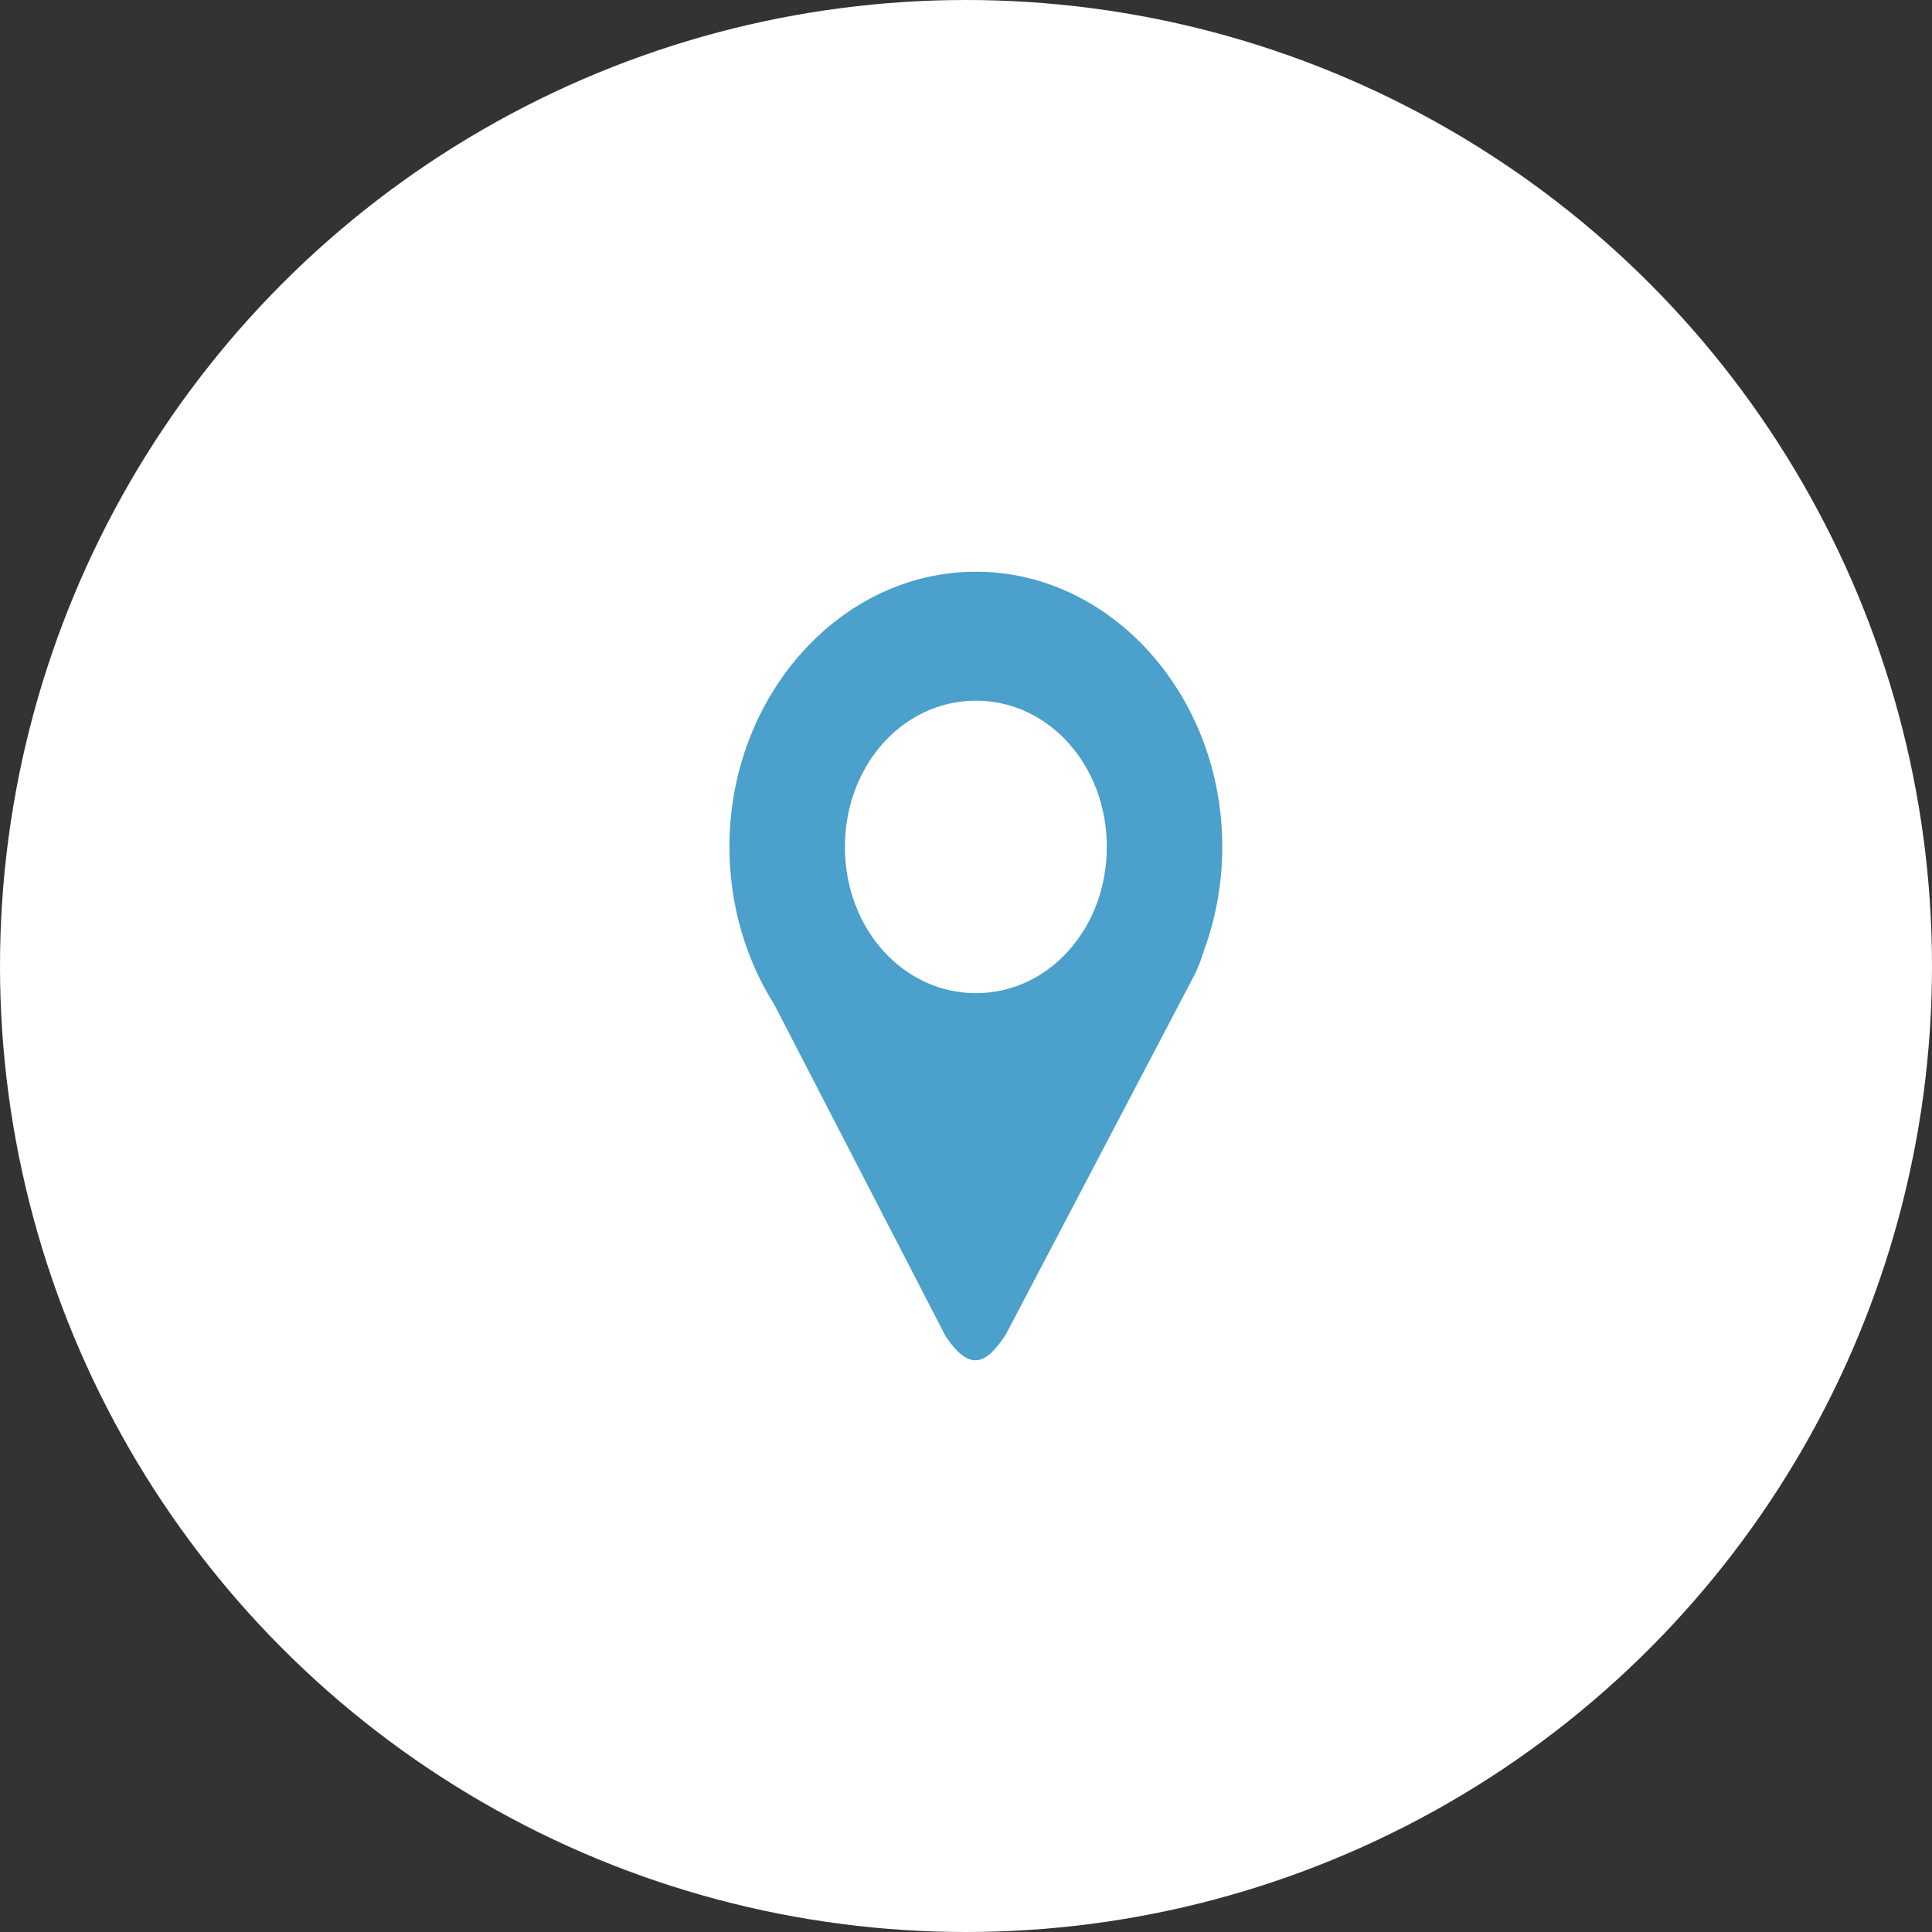 <svg xmlns="http://www.w3.org/2000/svg" width="98" height="98" viewBox="0 0 98 98" fill="none"><rect x="0" y="0" width="98" height="98" fill="#333333" stroke="none"/><circle cx="49" cy="49" r="49" fill="white"></circle><path d="M49.501 29C42.63 29 37 35.287 37 42.96C37 45.934 37.848 48.697 39.283 50.968L47.975 67.797C49.192 69.579 50.002 69.24 51.014 67.703L60.601 49.431C60.794 49.038 60.947 48.62 61.079 48.193C61.687 46.533 62 44.755 62 42.96C62 35.287 56.372 29 49.501 29ZM49.501 35.541C53.201 35.541 56.143 38.829 56.143 42.96C56.143 47.092 53.201 50.378 49.501 50.378C45.801 50.378 42.858 47.093 42.858 42.96C42.858 38.829 45.801 35.542 49.501 35.542V35.541Z" fill="#4BA0CC"></path></svg>